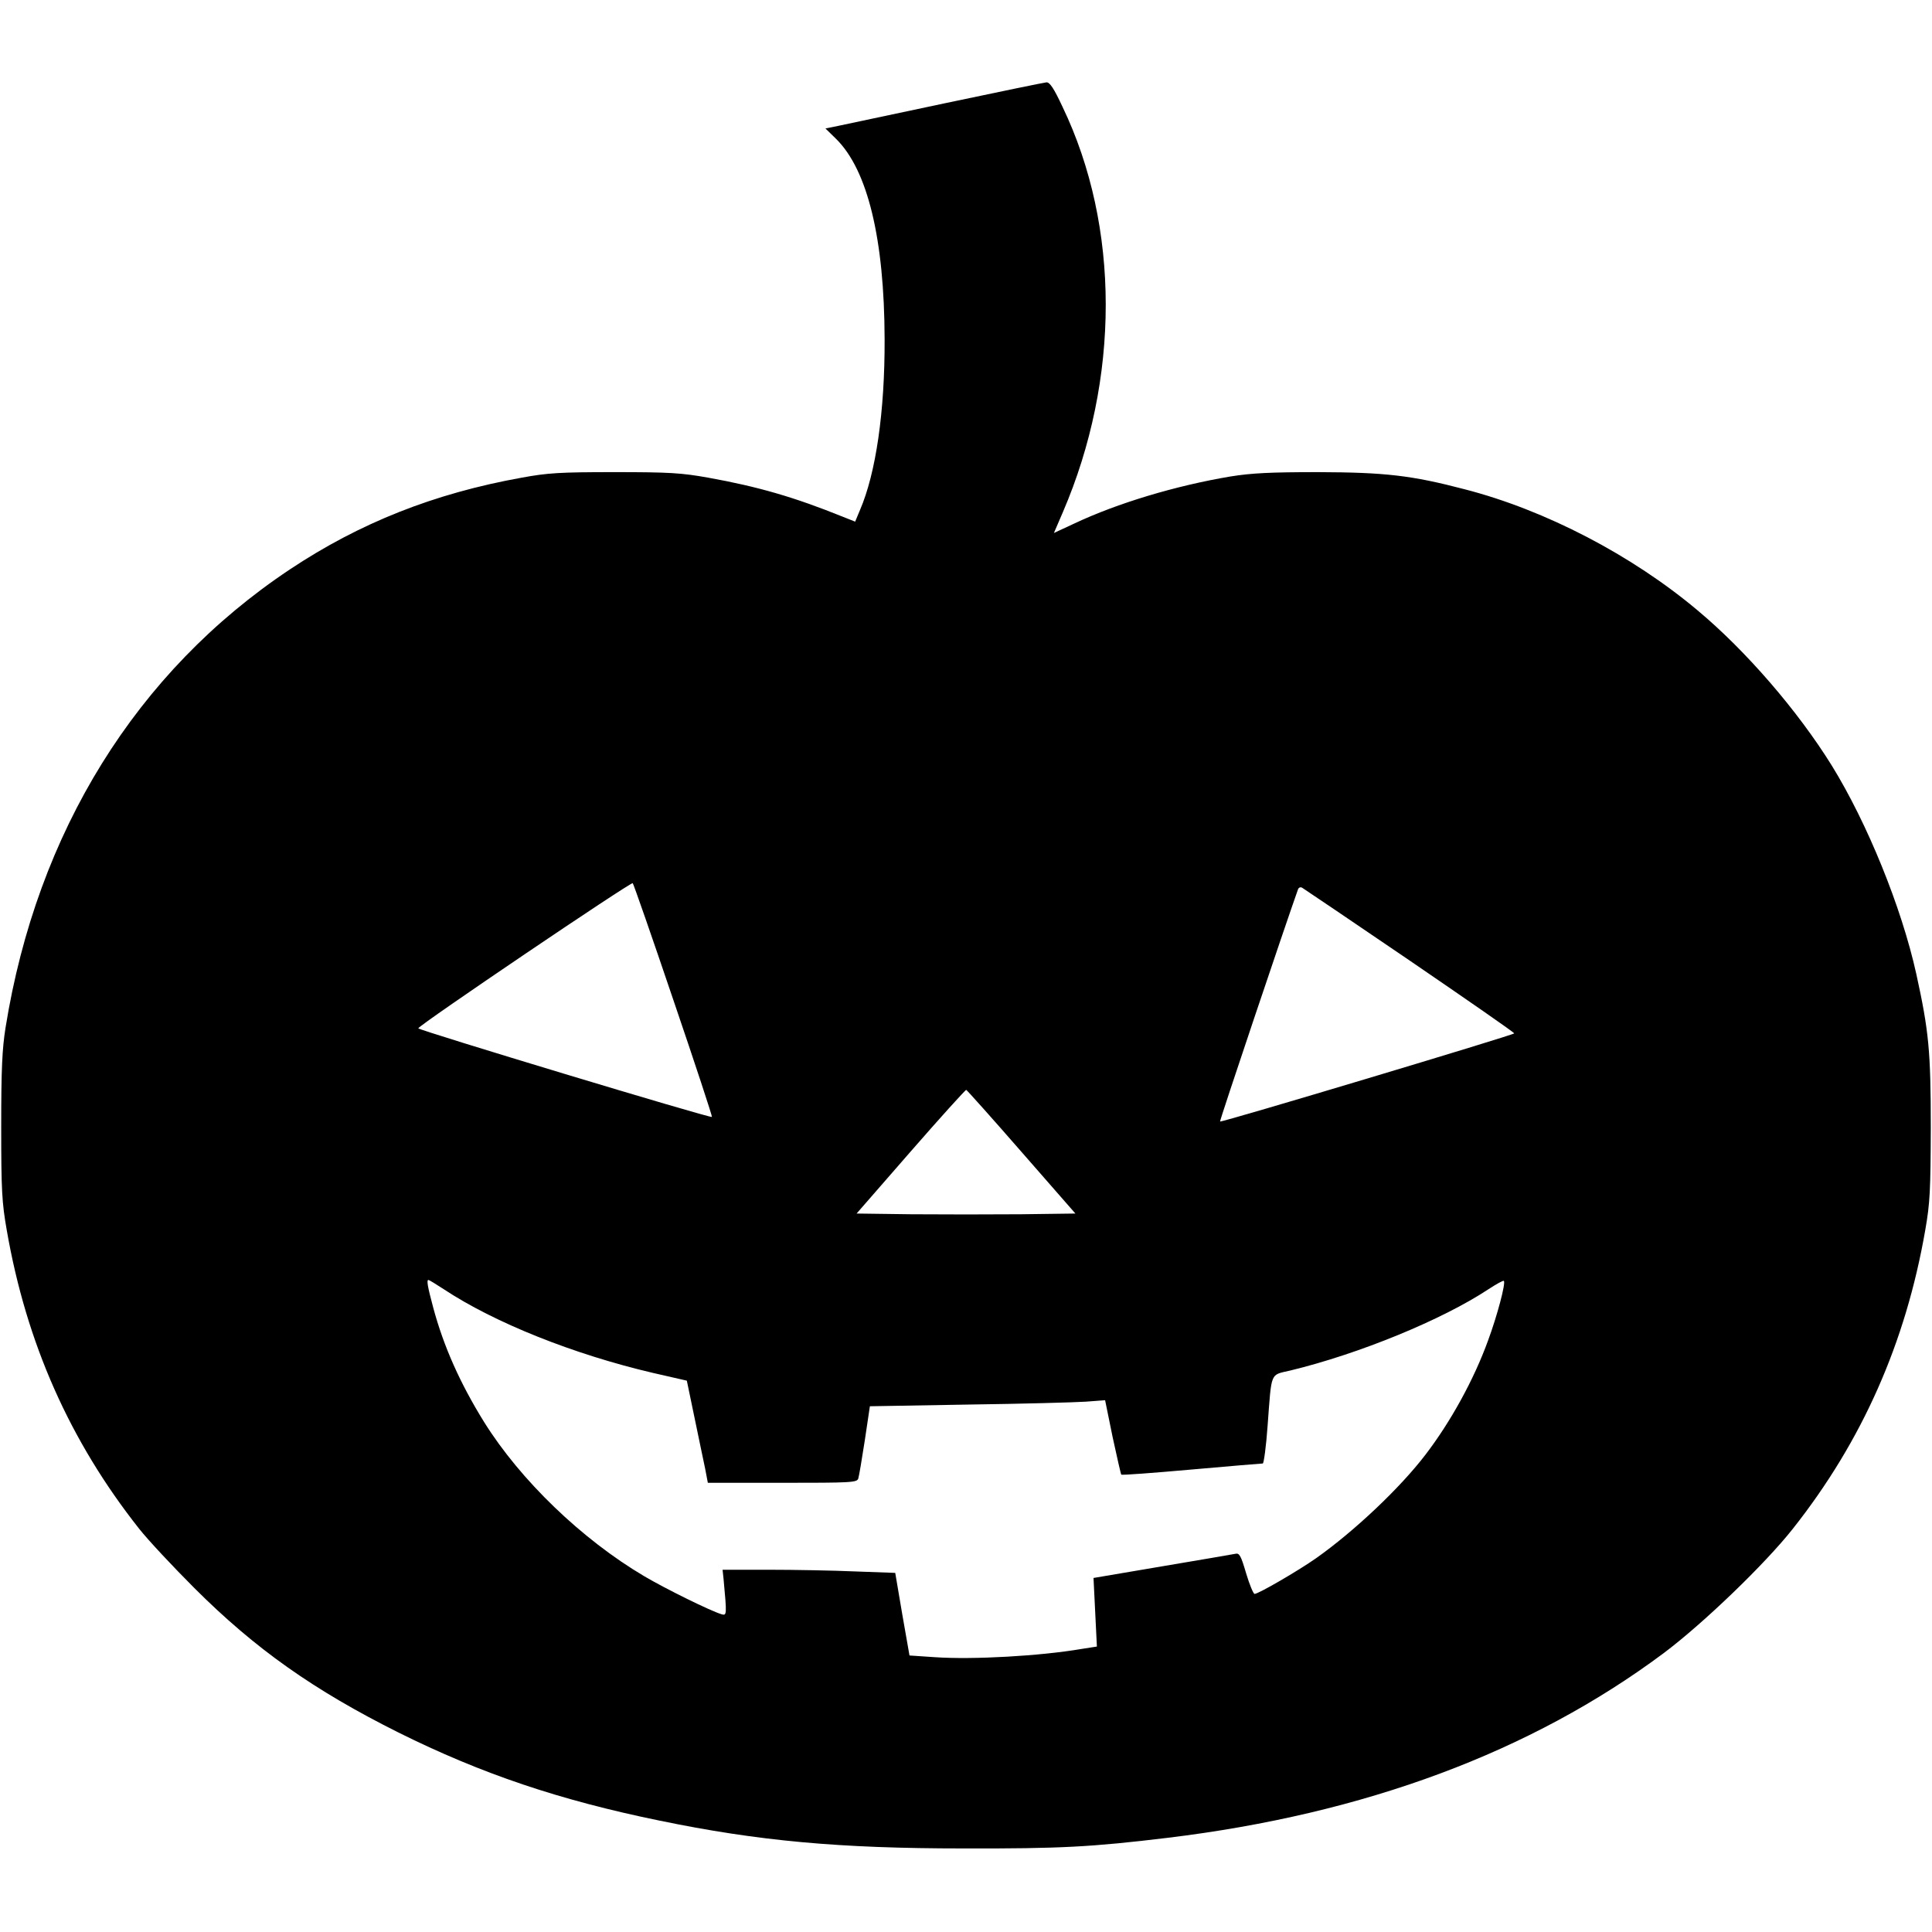 <?xml version="1.0" encoding="UTF-8" standalone="yes"?>
<svg version="1.0" xmlns="http://www.w3.org/2000/svg" width="800px" height="800px" viewBox="0 0 800 800" preserveAspectRatio="xMidYMid meet">
  <g transform="translate(0,800) scale(0.1,-0.1)" fill="#000000" stroke="none">
    <path d="M3920 7574 c-217 -46 -419 -89 -448 -95 l-54 -11 44 -43 c131 -129
200 -415 201 -830 1 -299 -36 -554 -102 -707 l-20 -48 -53 21 c-198 80 -349
124 -555 161 -112 20 -161 23 -388 23 -226 0 -277 -3 -385 -23 -362 -65 -670
-187 -960 -380 -635 -423 -1047 -1087 -1177 -1897 -14 -88 -18 -171 -18 -410
0 -266 3 -315 23 -429 81 -467 261 -873 548 -1236 37 -47 140 -157 228 -245
253 -253 496 -424 846 -599 344 -171 667 -280 1082 -365 407 -84 742 -115
1258 -115 401 -1 530 6 845 44 817 99 1504 355 2053 764 163 122 420 369 536
516 287 363 467 770 548 1236 20 114 22 164 23 424 0 317 -8 400 -60 637 -61
276 -203 625 -350 863 -141 227 -355 475 -555 642 -272 229 -631 416 -965 502
-221 58 -331 70 -605 71 -201 0 -278 -4 -365 -18 -226 -38 -467 -110 -647
-195 l-84 -39 37 86 c237 551 237 1182 -1 1678 -36 77 -53 103 -67 102 -10 -1
-196 -39 -413 -85z m-1131 -3717 c90 -264 161 -480 159 -482 -7 -6 -1218 360
-1216 367 5 15 882 608 888 601 4 -5 80 -223 169 -486z m3049 165 c237 -162
432 -297 432 -301 0 -6 -1213 -370 -1218 -365 -3 2 271 816 323 962 3 7 10 10
17 6 7 -4 208 -140 446 -302z m-1608 -792 l223 -255 -226 -3 c-125 -1 -329 -1
-454 0 l-226 3 224 257 c123 141 227 256 230 255 3 -1 107 -117 229 -257z
m-2393 -568 c210 -139 538 -270 867 -347 l140 -32 32 -154 c18 -85 37 -180 44
-211 l11 -58 309 0 c285 0 309 1 314 18 3 9 15 80 27 158 l21 141 407 7 c223
3 442 9 487 12 l80 6 31 -152 c18 -83 34 -154 36 -156 2 -3 133 7 291 21 157
14 290 25 295 25 4 0 14 71 20 158 17 226 9 207 94 227 285 69 629 210 821
337 32 21 61 37 63 34 9 -8 -28 -146 -65 -246 -59 -163 -155 -337 -259 -473
-106 -139 -296 -318 -453 -429 -74 -52 -239 -148 -255 -148 -5 0 -21 38 -35
85 -22 75 -28 85 -45 81 -11 -2 -148 -26 -304 -52 l-283 -48 7 -142 7 -142
-64 -10 c-170 -29 -449 -45 -608 -34 l-104 7 -30 171 -29 171 -165 6 c-91 4
-252 7 -358 7 l-192 0 4 -37 c14 -151 14 -154 -9 -147 -46 14 -229 104 -319
157 -259 153 -513 398 -663 638 -100 161 -168 314 -211 474 -24 89 -28 115
-20 115 3 0 31 -17 63 -38z"/>
  </g>
</svg>